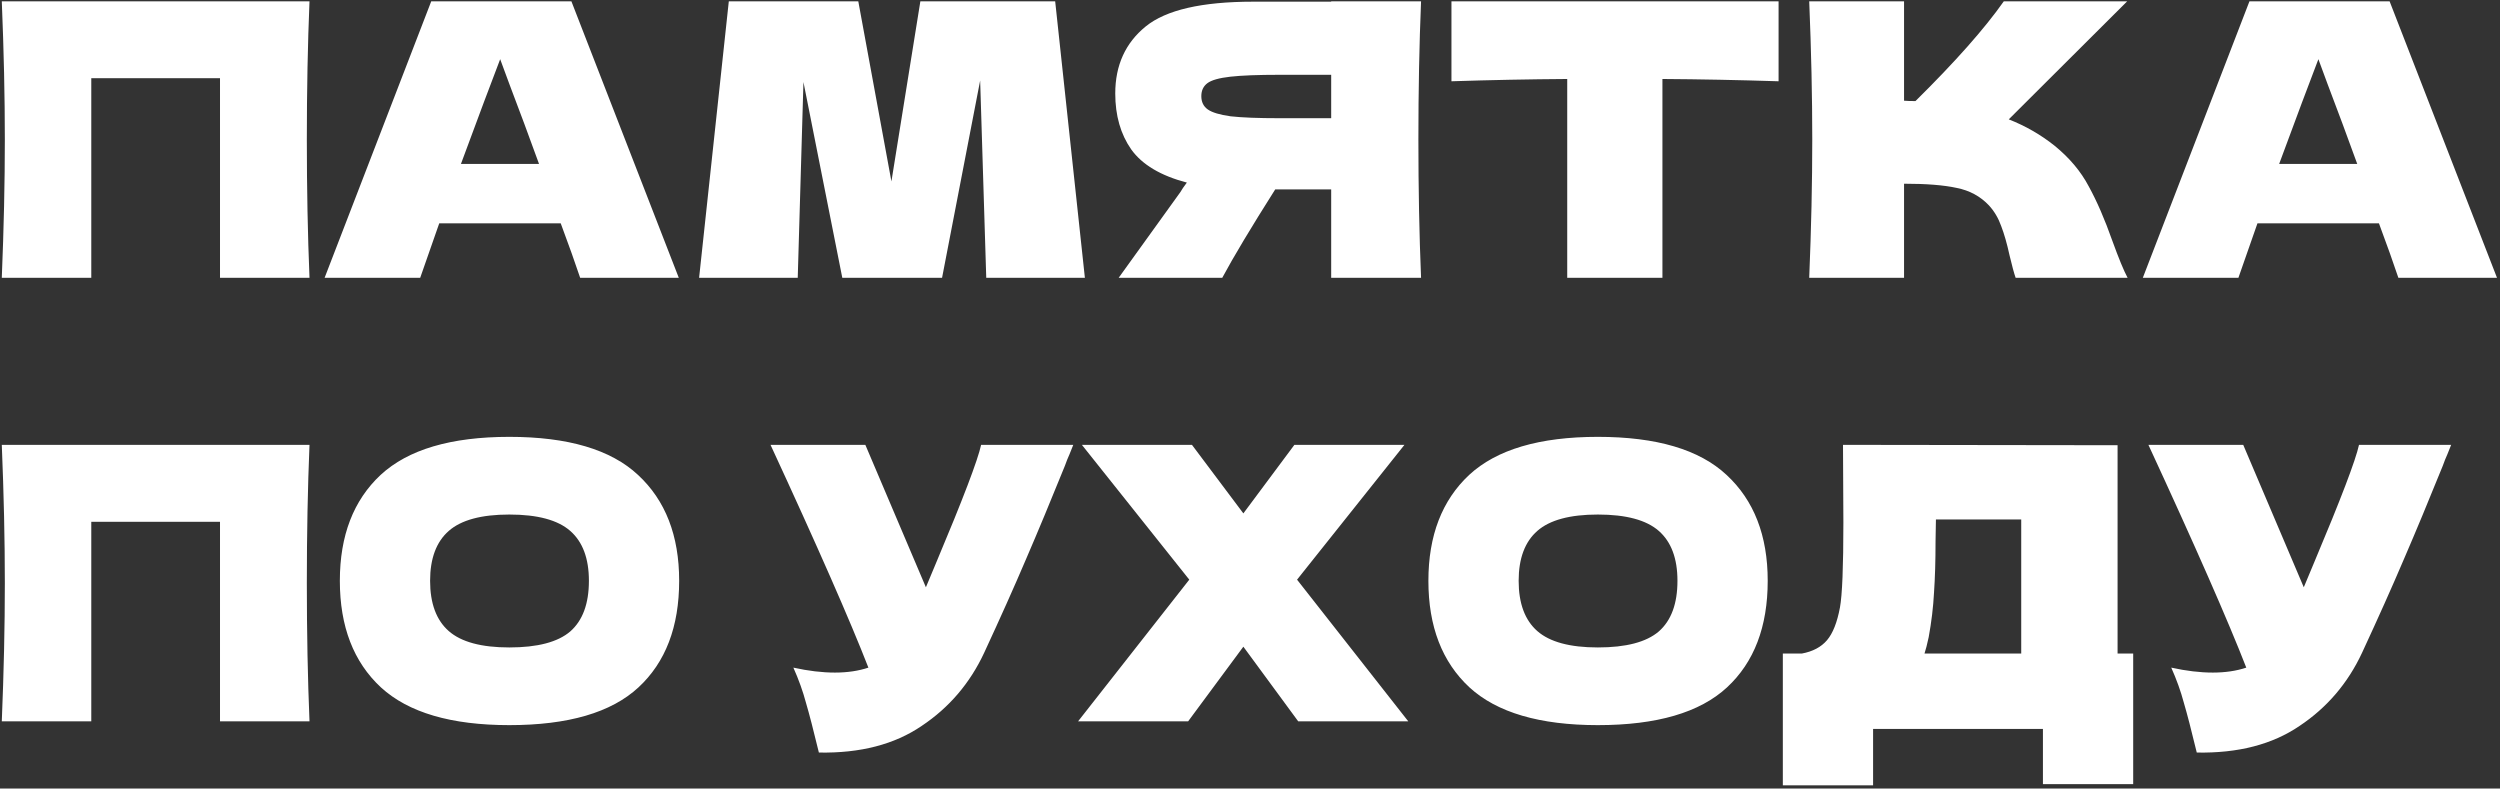 <?xml version="1.0" encoding="UTF-8"?> <svg xmlns="http://www.w3.org/2000/svg" width="558" height="176" viewBox="0 0 558 176" fill="none"><rect x="0" y="0" width="558" height="176" fill="#333333" stroke="none"/><path d="M69.08 0.29C68.683 9.867 68.485 20.152 68.485 31.145C68.485 42.138 68.683 52.423 69.08 62H49.105V17.46H20.375V62H0.4C0.853 51.007 1.08 40.722 1.08 31.145C1.08 21.568 0.853 11.283 0.4 0.29H69.08ZM129.489 62C128.412 58.77 126.967 54.718 125.154 49.845H98.039L93.789 62H72.454L96.254 0.29H127.534L151.504 62H129.489ZM120.309 36.585C118.156 30.635 115.946 24.685 113.679 18.735L111.639 13.21C109.656 18.367 106.737 26.158 102.884 36.585H120.309ZM235.515 0.29L242.145 62H220.13L218.77 17.97L210.27 62H188L179.33 18.31L178.055 62H156.04L162.67 0.29H191.57L198.965 40.495L205.425 0.29H235.515ZM317.18 0.29C316.784 9.867 316.585 20.152 316.585 31.145C316.585 42.138 316.784 52.423 317.18 62H297.12V42.28H284.625C279.242 50.78 275.304 57.353 272.81 62H249.69L263.46 42.875C263.744 42.365 264.225 41.657 264.905 40.75C259.069 39.22 254.932 36.755 252.495 33.355C250.115 29.955 248.925 25.79 248.925 20.86C248.925 14.57 251.192 9.583 255.725 5.9C260.259 2.217 268.249 0.375 279.695 0.375H297.12V0.29H317.18ZM297.12 26.385V16.695H285.645C280.772 16.695 277.089 16.837 274.595 17.12C272.102 17.403 270.402 17.885 269.495 18.565C268.589 19.245 268.135 20.208 268.135 21.455C268.135 22.758 268.617 23.75 269.58 24.43C270.544 25.11 272.244 25.62 274.68 25.96C277.174 26.243 280.829 26.385 285.645 26.385H297.12ZM396.979 18.14C388.083 17.857 379.441 17.687 371.054 17.63V62H349.804V17.63C341.361 17.687 332.748 17.857 323.964 18.14V0.29H396.979V18.14ZM458.558 32.505C461.901 35.225 464.451 38.257 466.208 41.6C468.021 44.887 469.778 48.938 471.478 53.755C472.895 57.665 474.028 60.413 474.878 62H449.888C449.548 61.037 449.095 59.365 448.528 56.985C447.961 54.378 447.338 52.197 446.658 50.44C446.035 48.683 445.128 47.153 443.938 45.85C442.011 43.81 439.603 42.507 436.713 41.94C433.88 41.317 429.97 41.005 424.983 41.005V62H403.818C404.271 51.007 404.498 40.722 404.498 31.145C404.498 21.568 404.271 11.283 403.818 0.29H424.983V22.475C425.55 22.532 426.4 22.56 427.533 22.56C436.373 13.833 442.946 6.41 447.253 0.29H474.793L448.358 26.64C452.098 28.113 455.498 30.068 458.558 32.505ZM535.314 62C534.238 58.77 532.793 54.718 530.979 49.845H503.864L499.614 62H478.279L502.079 0.29H533.359L557.329 62H535.314ZM526.134 36.585C523.981 30.635 521.771 24.685 519.504 18.735L517.464 13.21C515.481 18.367 512.563 26.158 508.709 36.585H526.134ZM69.08 99.29C68.683 108.867 68.485 119.152 68.485 130.145C68.485 141.138 68.683 151.423 69.08 161H49.105V116.46H20.375V161H0.4C0.853 150.007 1.08 139.722 1.08 130.145C1.08 120.568 0.853 110.283 0.4 99.29H69.08ZM113.679 161.85C100.702 161.85 91.154 159.045 85.034 153.435C78.914 147.768 75.854 139.835 75.854 129.635C75.854 119.548 78.886 111.672 84.949 106.005C91.069 100.338 100.646 97.505 113.679 97.505C126.769 97.505 136.346 100.338 142.409 106.005C148.529 111.672 151.589 119.548 151.589 129.635C151.589 139.892 148.557 147.825 142.494 153.435C136.431 159.045 126.826 161.85 113.679 161.85ZM113.679 144.51C119.969 144.51 124.502 143.32 127.279 140.94C130.056 138.503 131.444 134.735 131.444 129.635C131.444 124.648 130.056 120.937 127.279 118.5C124.502 116.063 119.969 114.845 113.679 114.845C107.446 114.845 102.941 116.063 100.164 118.5C97.387 120.937 95.999 124.648 95.999 129.635C95.999 134.678 97.387 138.418 100.164 140.855C102.941 143.292 107.446 144.51 113.679 144.51ZM239.555 99.29C239.329 99.913 239.045 100.622 238.705 101.415C238.365 102.152 238.025 103.002 237.685 103.965C234.569 111.672 231.679 118.613 229.015 124.79C226.409 130.91 223.292 137.88 219.665 145.7C216.492 152.5 211.845 157.94 205.725 162.02C199.662 166.157 192.012 168.14 182.775 167.97C181.585 163.04 180.622 159.328 179.885 156.835C179.205 154.285 178.27 151.678 177.08 149.015C180.424 149.752 183.512 150.12 186.345 150.12C189.122 150.12 191.615 149.752 193.825 149.015C189.745 138.532 182.464 121.957 171.98 99.29H193.145L206.66 131.08L209.04 125.385C214.934 111.388 218.249 102.69 218.985 99.29H239.555ZM289.503 129.38L314.323 161H289.758L277.518 144.34L265.193 161H240.628L265.448 129.38L241.478 99.29H266.043L277.518 114.59L288.908 99.29H313.473L289.503 129.38ZM356.643 161.85C343.666 161.85 334.118 159.045 327.998 153.435C321.878 147.768 318.818 139.835 318.818 129.635C318.818 119.548 321.85 111.672 327.913 106.005C334.033 100.338 343.61 97.505 356.643 97.505C369.733 97.505 379.31 100.338 385.373 106.005C391.493 111.672 394.553 119.548 394.553 129.635C394.553 139.892 391.521 147.825 385.458 153.435C379.395 159.045 369.79 161.85 356.643 161.85ZM356.643 144.51C362.933 144.51 367.466 143.32 370.243 140.94C373.02 138.503 374.408 134.735 374.408 129.635C374.408 124.648 373.02 120.937 370.243 118.5C367.466 116.063 362.933 114.845 356.643 114.845C350.41 114.845 345.905 116.063 343.128 118.5C340.351 120.937 338.963 124.648 338.963 129.635C338.963 134.678 340.351 138.418 343.128 140.855C345.905 143.292 350.41 144.51 356.643 144.51ZM472.643 145.87H476.128V175.025H455.983V162.7H418.073V175.28H397.928V145.87H402.178C404.614 145.417 406.484 144.425 407.788 142.895C409.091 141.365 410.054 138.928 410.678 135.585C411.188 132.808 411.443 126.49 411.443 116.63L411.358 99.29L472.643 99.375V145.87ZM430.483 142.215C430.143 143.802 429.831 145.02 429.548 145.87H451.138V115.95H432.098L432.013 120.88C432.013 125.187 431.899 128.983 431.673 132.27C431.503 135.5 431.106 138.815 430.483 142.215ZM547.099 99.29C546.873 99.913 546.589 100.622 546.249 101.415C545.909 102.152 545.569 103.002 545.229 103.965C542.113 111.672 539.223 118.613 536.559 124.79C533.953 130.91 530.836 137.88 527.209 145.7C524.036 152.5 519.389 157.94 513.269 162.02C507.206 166.157 499.556 168.14 490.319 167.97C489.129 163.04 488.166 159.328 487.429 156.835C486.749 154.285 485.814 151.678 484.624 149.015C487.968 149.752 491.056 150.12 493.889 150.12C496.666 150.12 499.159 149.752 501.369 149.015C497.289 138.532 490.008 121.957 479.524 99.29H500.689L514.204 131.08L516.584 125.385C522.478 111.388 525.793 102.69 526.529 99.29H547.099Z" fill="white"></path></svg> 